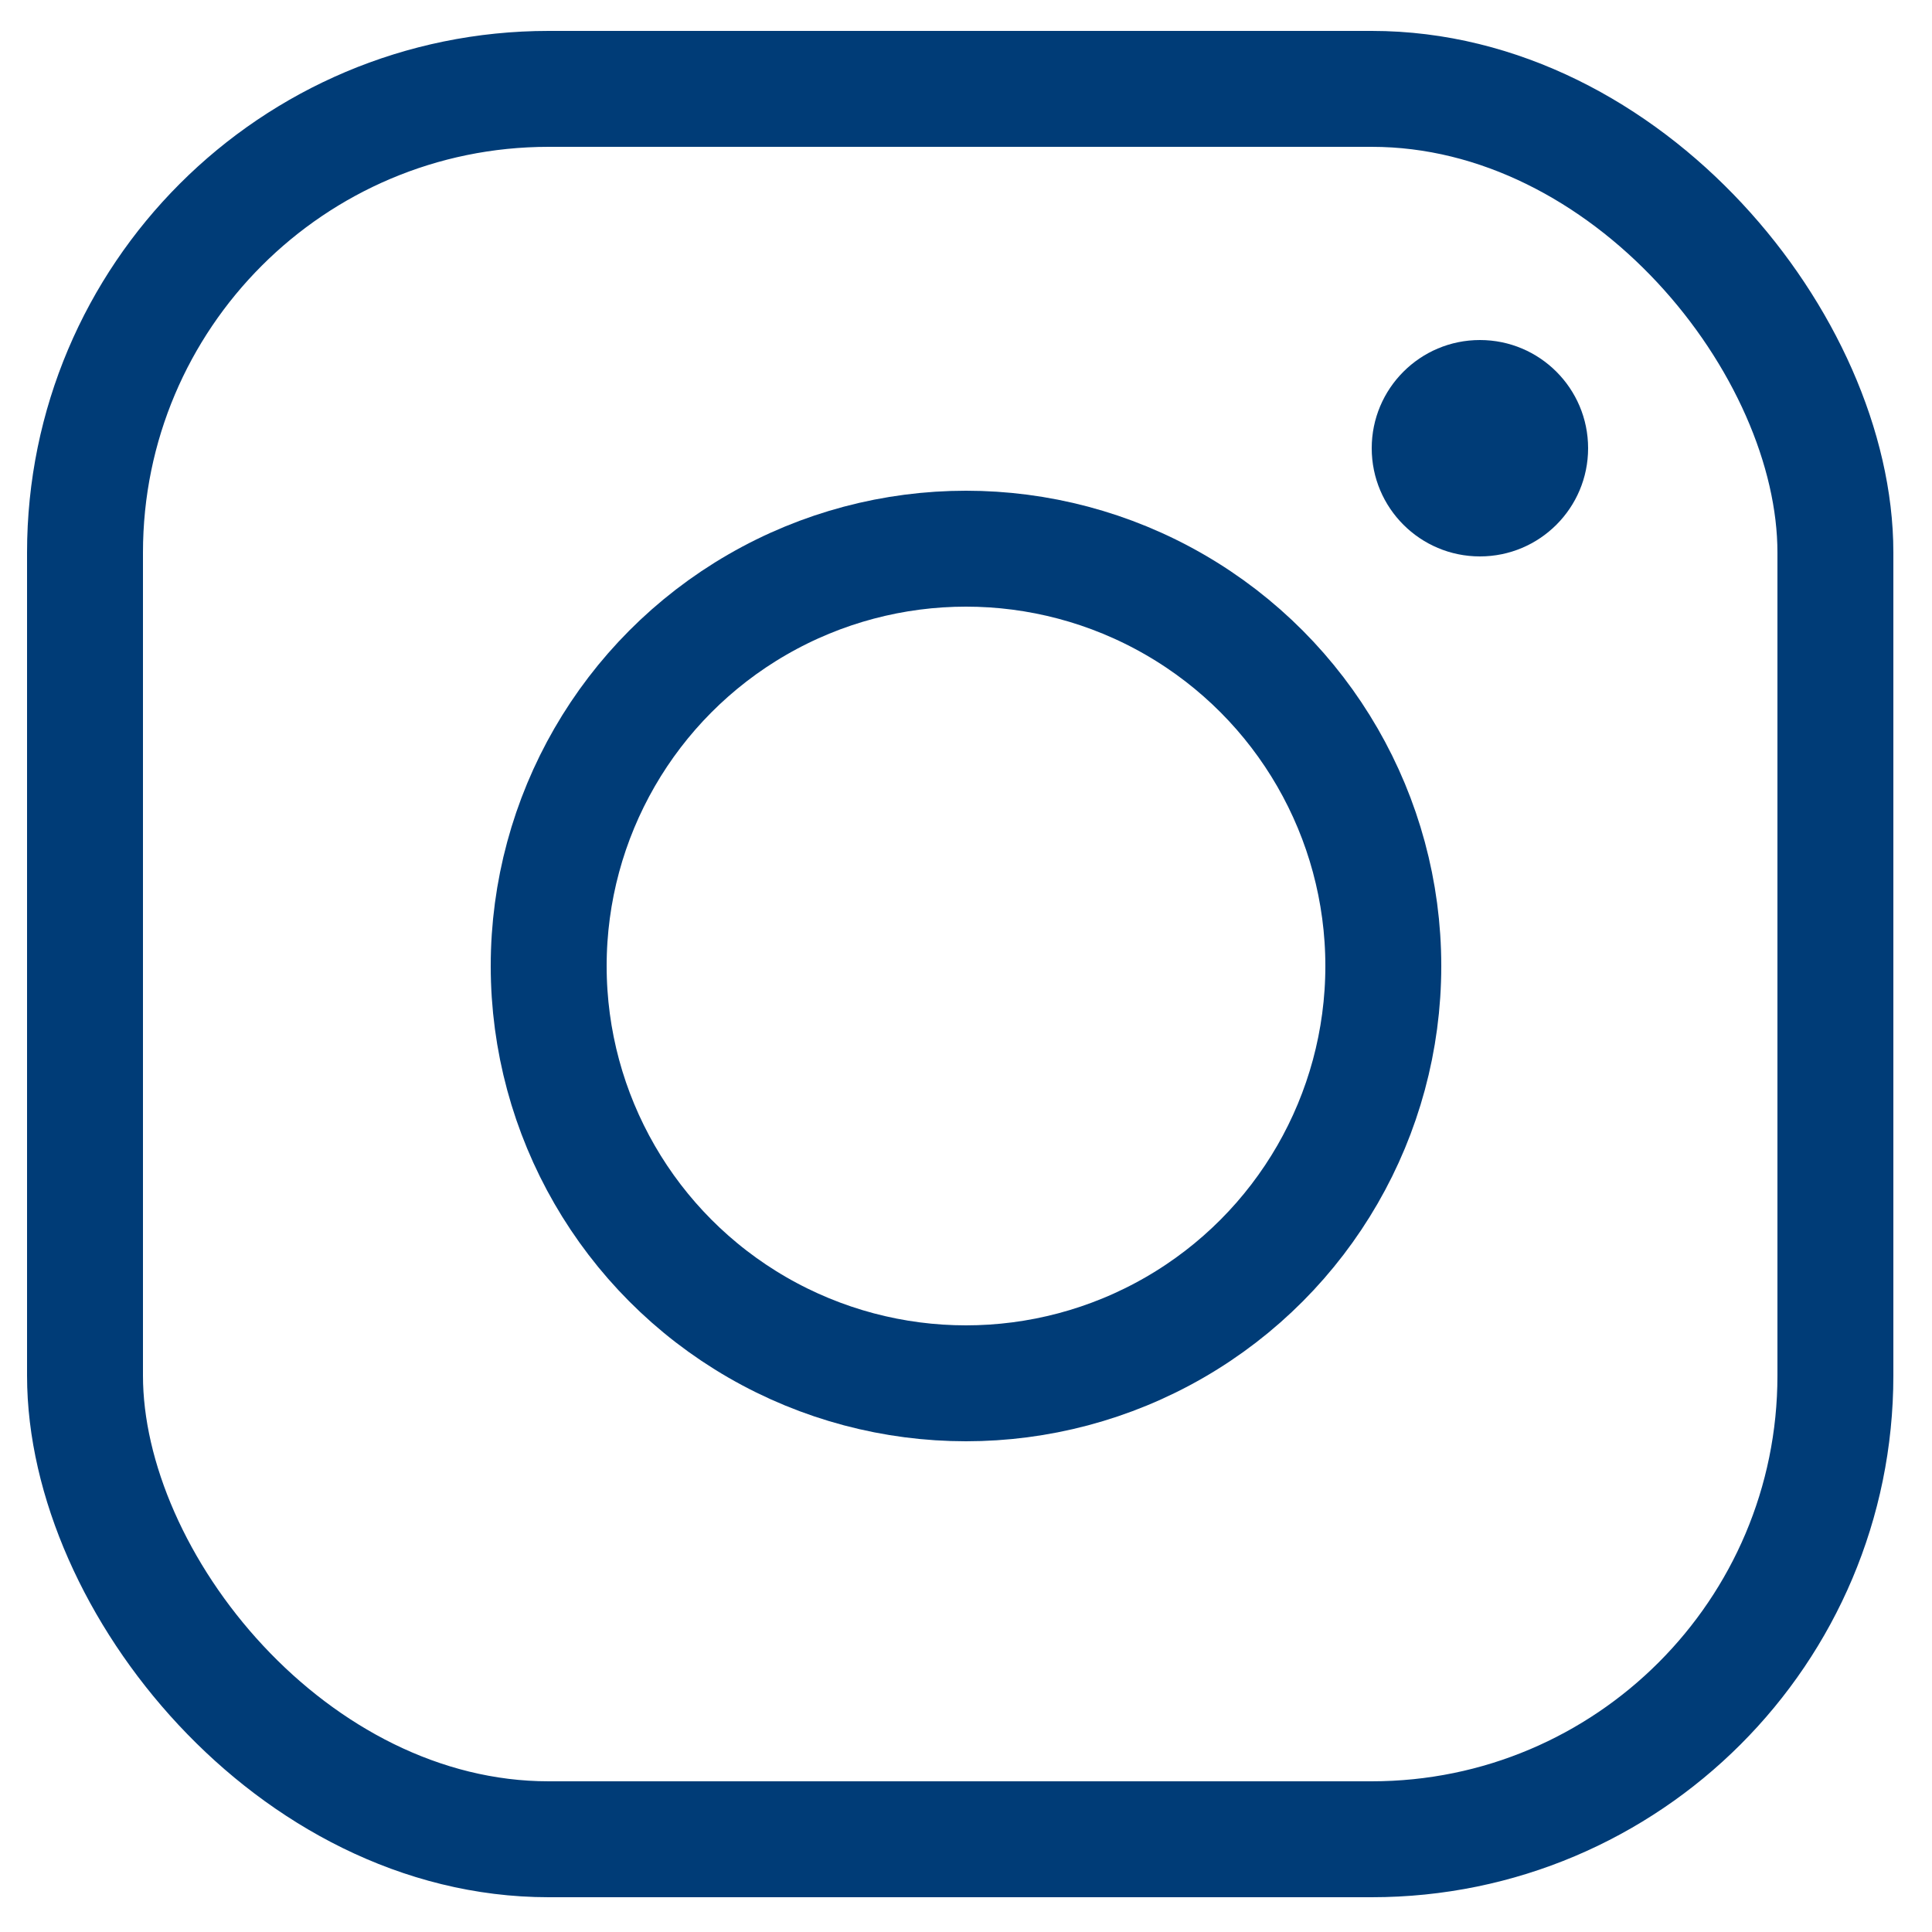 <?xml version="1.0" encoding="UTF-8"?>
<svg id="Ebene_1" xmlns="http://www.w3.org/2000/svg" version="1.1" viewBox="0 0 50 50">
  <!-- Generator: Adobe Illustrator 29.1.0, SVG Export Plug-In . SVG Version: 2.1.0 Build 142)  -->
  <defs>
    <style>
      .st0 {
        fill: #003c77;
      }

      .st1 {
        fill: none;
        stroke: #003c77;
        stroke-miterlimit: 10;
        stroke-width: 3px;
      }
    </style>
  </defs>
  <rect class="st1" x="2.2" y="2.3" width="45.3" height="45.3" rx="12" ry="12"/>
  <circle class="st1" cx="25" cy="25" r="10.8"/>
  <circle class="st0" cx="38.3" cy="11.6" r="2.8"/>
</svg>